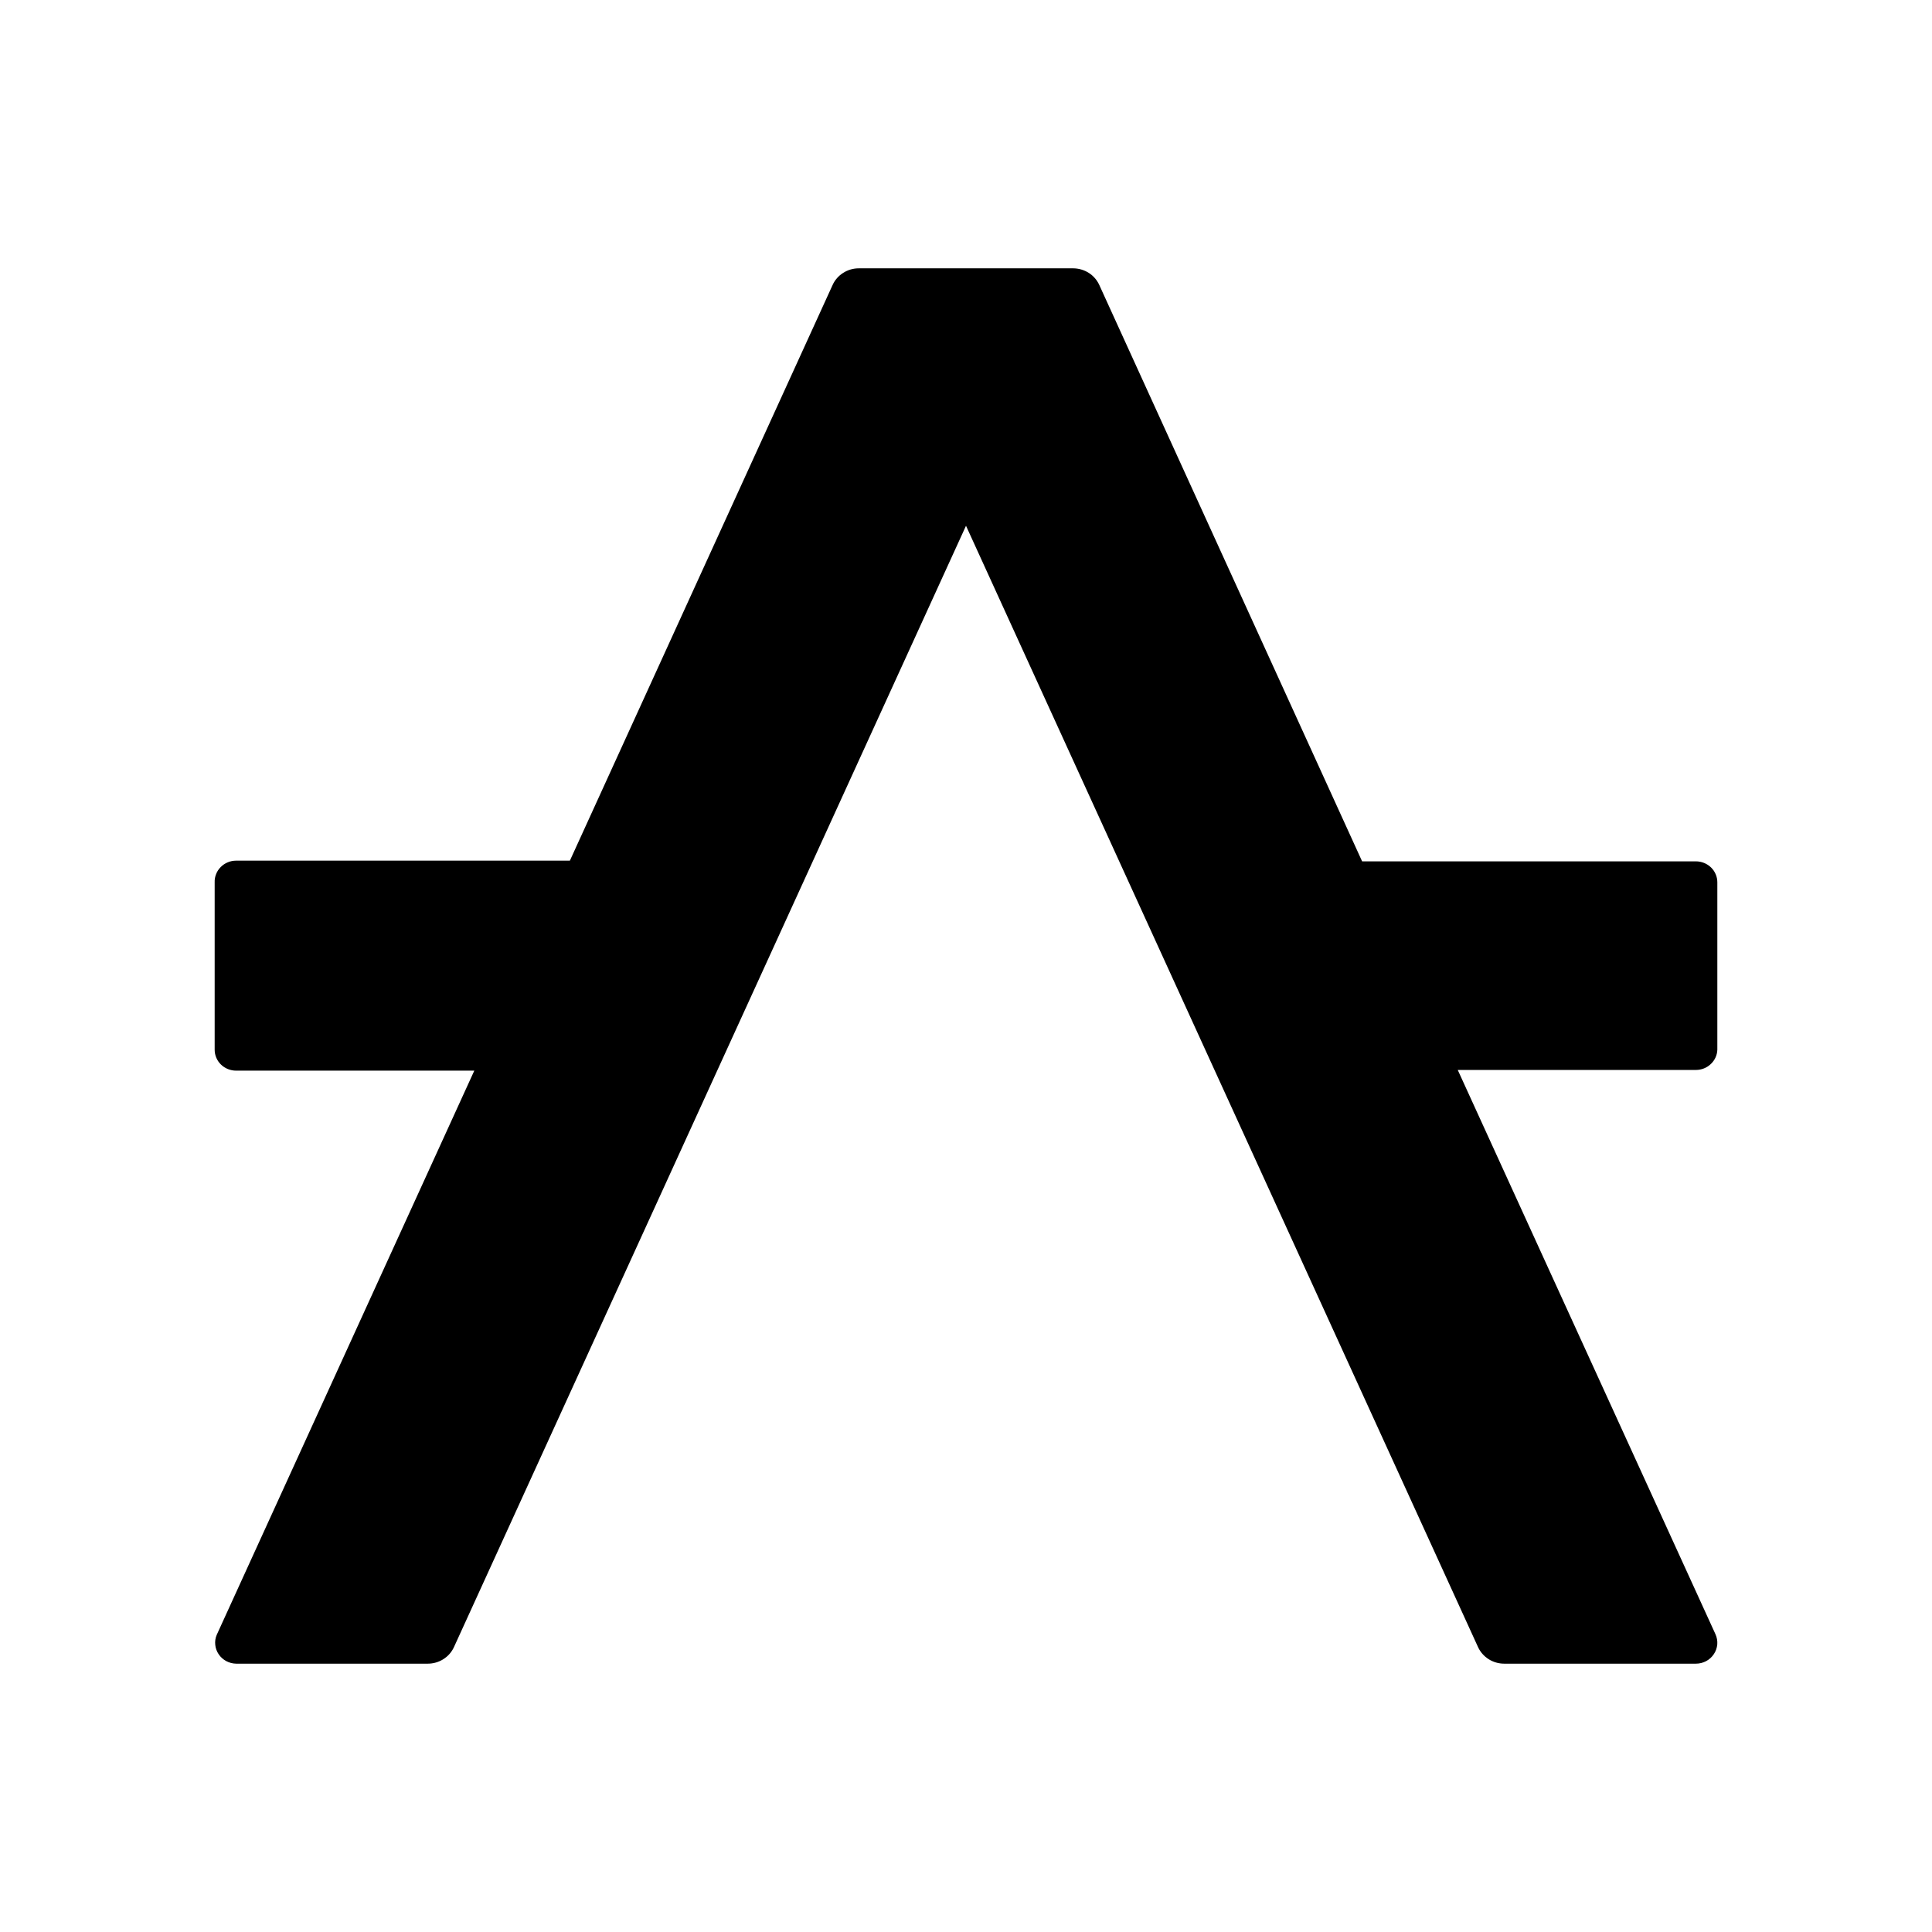 <svg width="36" height="36" viewBox="0 0 36 36" fill="none" xmlns="http://www.w3.org/2000/svg">
<path d="M27.163 19.937H31.6C31.704 19.937 31.804 19.898 31.878 19.827C31.953 19.757 31.997 19.661 32 19.56V16.44C32 16.337 31.958 16.237 31.883 16.164C31.808 16.091 31.706 16.05 31.6 16.05H25.381L20.483 5.309C20.441 5.218 20.374 5.14 20.288 5.085C20.203 5.031 20.102 5.001 20 5H16C15.897 5 15.797 5.03 15.711 5.085C15.624 5.14 15.556 5.218 15.515 5.309L10.619 16.037H4.4C4.347 16.037 4.293 16.047 4.244 16.068C4.195 16.088 4.15 16.118 4.113 16.156C4.075 16.193 4.046 16.238 4.027 16.287C4.007 16.336 3.998 16.388 4 16.44V19.56C4 19.663 4.042 19.763 4.117 19.836C4.192 19.909 4.294 19.95 4.4 19.95H8.838L4.038 30.464C4.013 30.523 4.004 30.586 4.011 30.649C4.017 30.712 4.039 30.772 4.075 30.825C4.11 30.878 4.159 30.921 4.215 30.952C4.272 30.982 4.335 30.999 4.4 31H7.971C8.074 31 8.175 30.971 8.262 30.916C8.349 30.861 8.417 30.783 8.459 30.691L18 9.797L27.541 30.691C27.583 30.783 27.652 30.861 27.738 30.916C27.825 30.971 27.926 31 28.029 31H31.6C31.667 31 31.732 30.984 31.791 30.953C31.849 30.922 31.899 30.877 31.935 30.822C31.972 30.768 31.993 30.705 31.999 30.641C32.004 30.576 31.992 30.511 31.965 30.451L27.163 19.937Z" fill="#161616" style="fill:#161616;fill:color(display-p3 0.086 0.086 0.086);fill-opacity:1;"/>
</svg>
